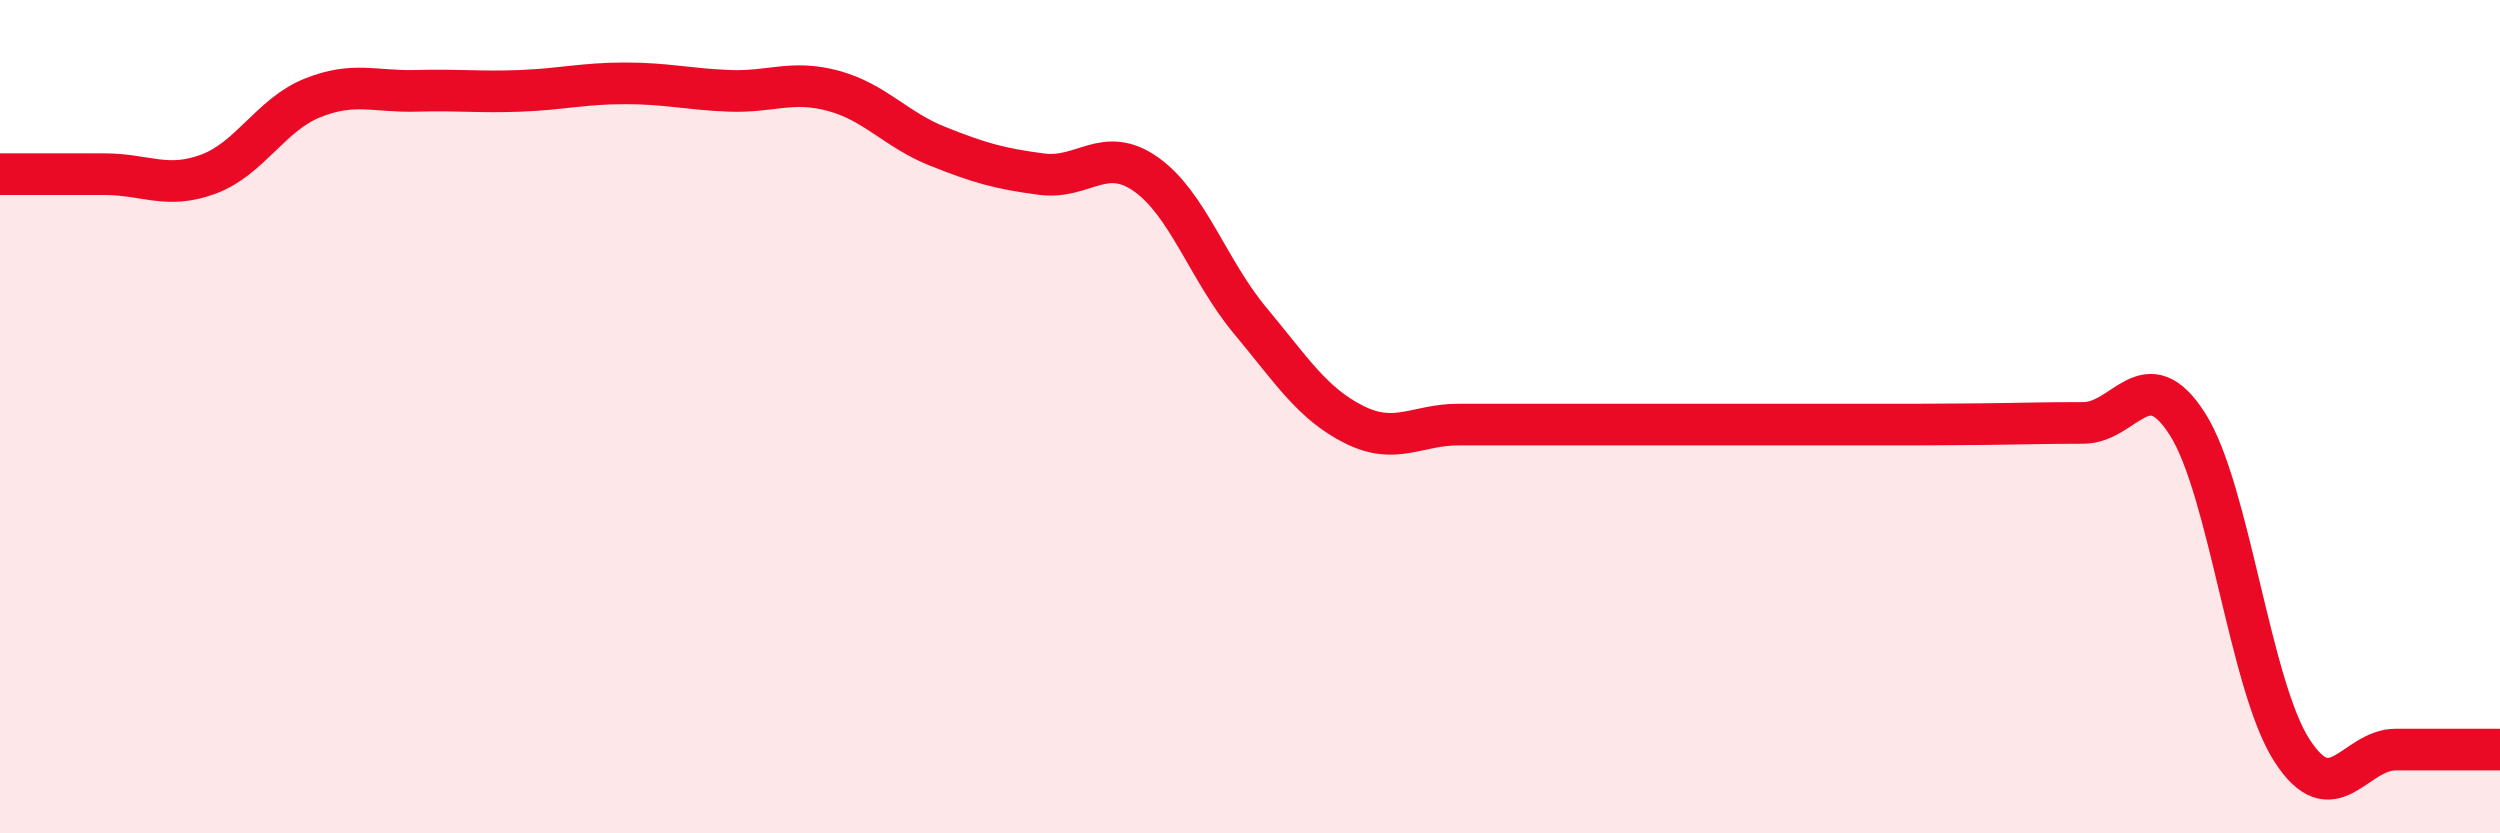 
    <svg width="60" height="20" viewBox="0 0 60 20" xmlns="http://www.w3.org/2000/svg">
      <path
        d="M 0,4.18 C 0.5,4.18 1.5,4.18 2.5,4.18 C 3.5,4.18 4,4.55 5,4.18 C 6,3.81 6.5,2.75 7.5,2.35 C 8.5,1.95 9,2.21 10,2.18 C 11,2.15 11.5,2.22 12.5,2.18 C 13.5,2.14 14,2 15,2 C 16,2 16.5,2.14 17.5,2.18 C 18.5,2.22 19,1.91 20,2.18 C 21,2.45 21.5,3.11 22.5,3.51 C 23.5,3.91 24,4.05 25,4.18 C 26,4.31 26.5,3.48 27.5,4.18 C 28.5,4.88 29,6.49 30,7.69 C 31,8.89 31.5,9.69 32.5,10.19 C 33.5,10.69 34,10.19 35,10.19 C 36,10.19 36.5,10.19 37.5,10.19 C 38.5,10.19 39,10.19 40,10.19 C 41,10.19 41.5,10.19 42.5,10.19 C 43.5,10.19 44,10.19 45,10.19 C 46,10.19 46.5,10.19 47.5,10.18 C 48.5,10.17 49,10.15 50,10.15 C 51,10.15 51.5,8.61 52.5,10.18 C 53.5,11.75 54,16.44 55,18 C 56,19.56 56.5,17.99 57.5,17.99 C 58.5,17.99 59.5,17.99 60,17.99L60 20L0 20Z"
        fill="#EB0A25"
        opacity="0.1"
        stroke-linecap="round"
        stroke-linejoin="round"
      />
      <path
        d="M 0,4.18 C 0.5,4.18 1.5,4.18 2.5,4.18 C 3.5,4.18 4,4.55 5,4.18 C 6,3.81 6.5,2.75 7.5,2.35 C 8.5,1.95 9,2.21 10,2.18 C 11,2.15 11.5,2.22 12.5,2.18 C 13.5,2.14 14,2 15,2 C 16,2 16.5,2.14 17.5,2.18 C 18.5,2.22 19,1.91 20,2.18 C 21,2.45 21.5,3.11 22.5,3.51 C 23.5,3.91 24,4.05 25,4.18 C 26,4.31 26.5,3.48 27.5,4.18 C 28.5,4.88 29,6.49 30,7.69 C 31,8.89 31.5,9.69 32.5,10.19 C 33.5,10.69 34,10.19 35,10.19 C 36,10.19 36.5,10.19 37.5,10.19 C 38.5,10.19 39,10.19 40,10.19 C 41,10.19 41.5,10.19 42.5,10.19 C 43.5,10.19 44,10.19 45,10.19 C 46,10.19 46.5,10.19 47.5,10.18 C 48.5,10.17 49,10.15 50,10.15 C 51,10.15 51.5,8.61 52.5,10.18 C 53.5,11.75 54,16.44 55,18 C 56,19.56 56.5,17.99 57.5,17.99 C 58.5,17.99 59.5,17.99 60,17.99"
        stroke="#EB0A25"
        stroke-width="1"
        fill="none"
        stroke-linecap="round"
        stroke-linejoin="round"
      />
    </svg>
  
